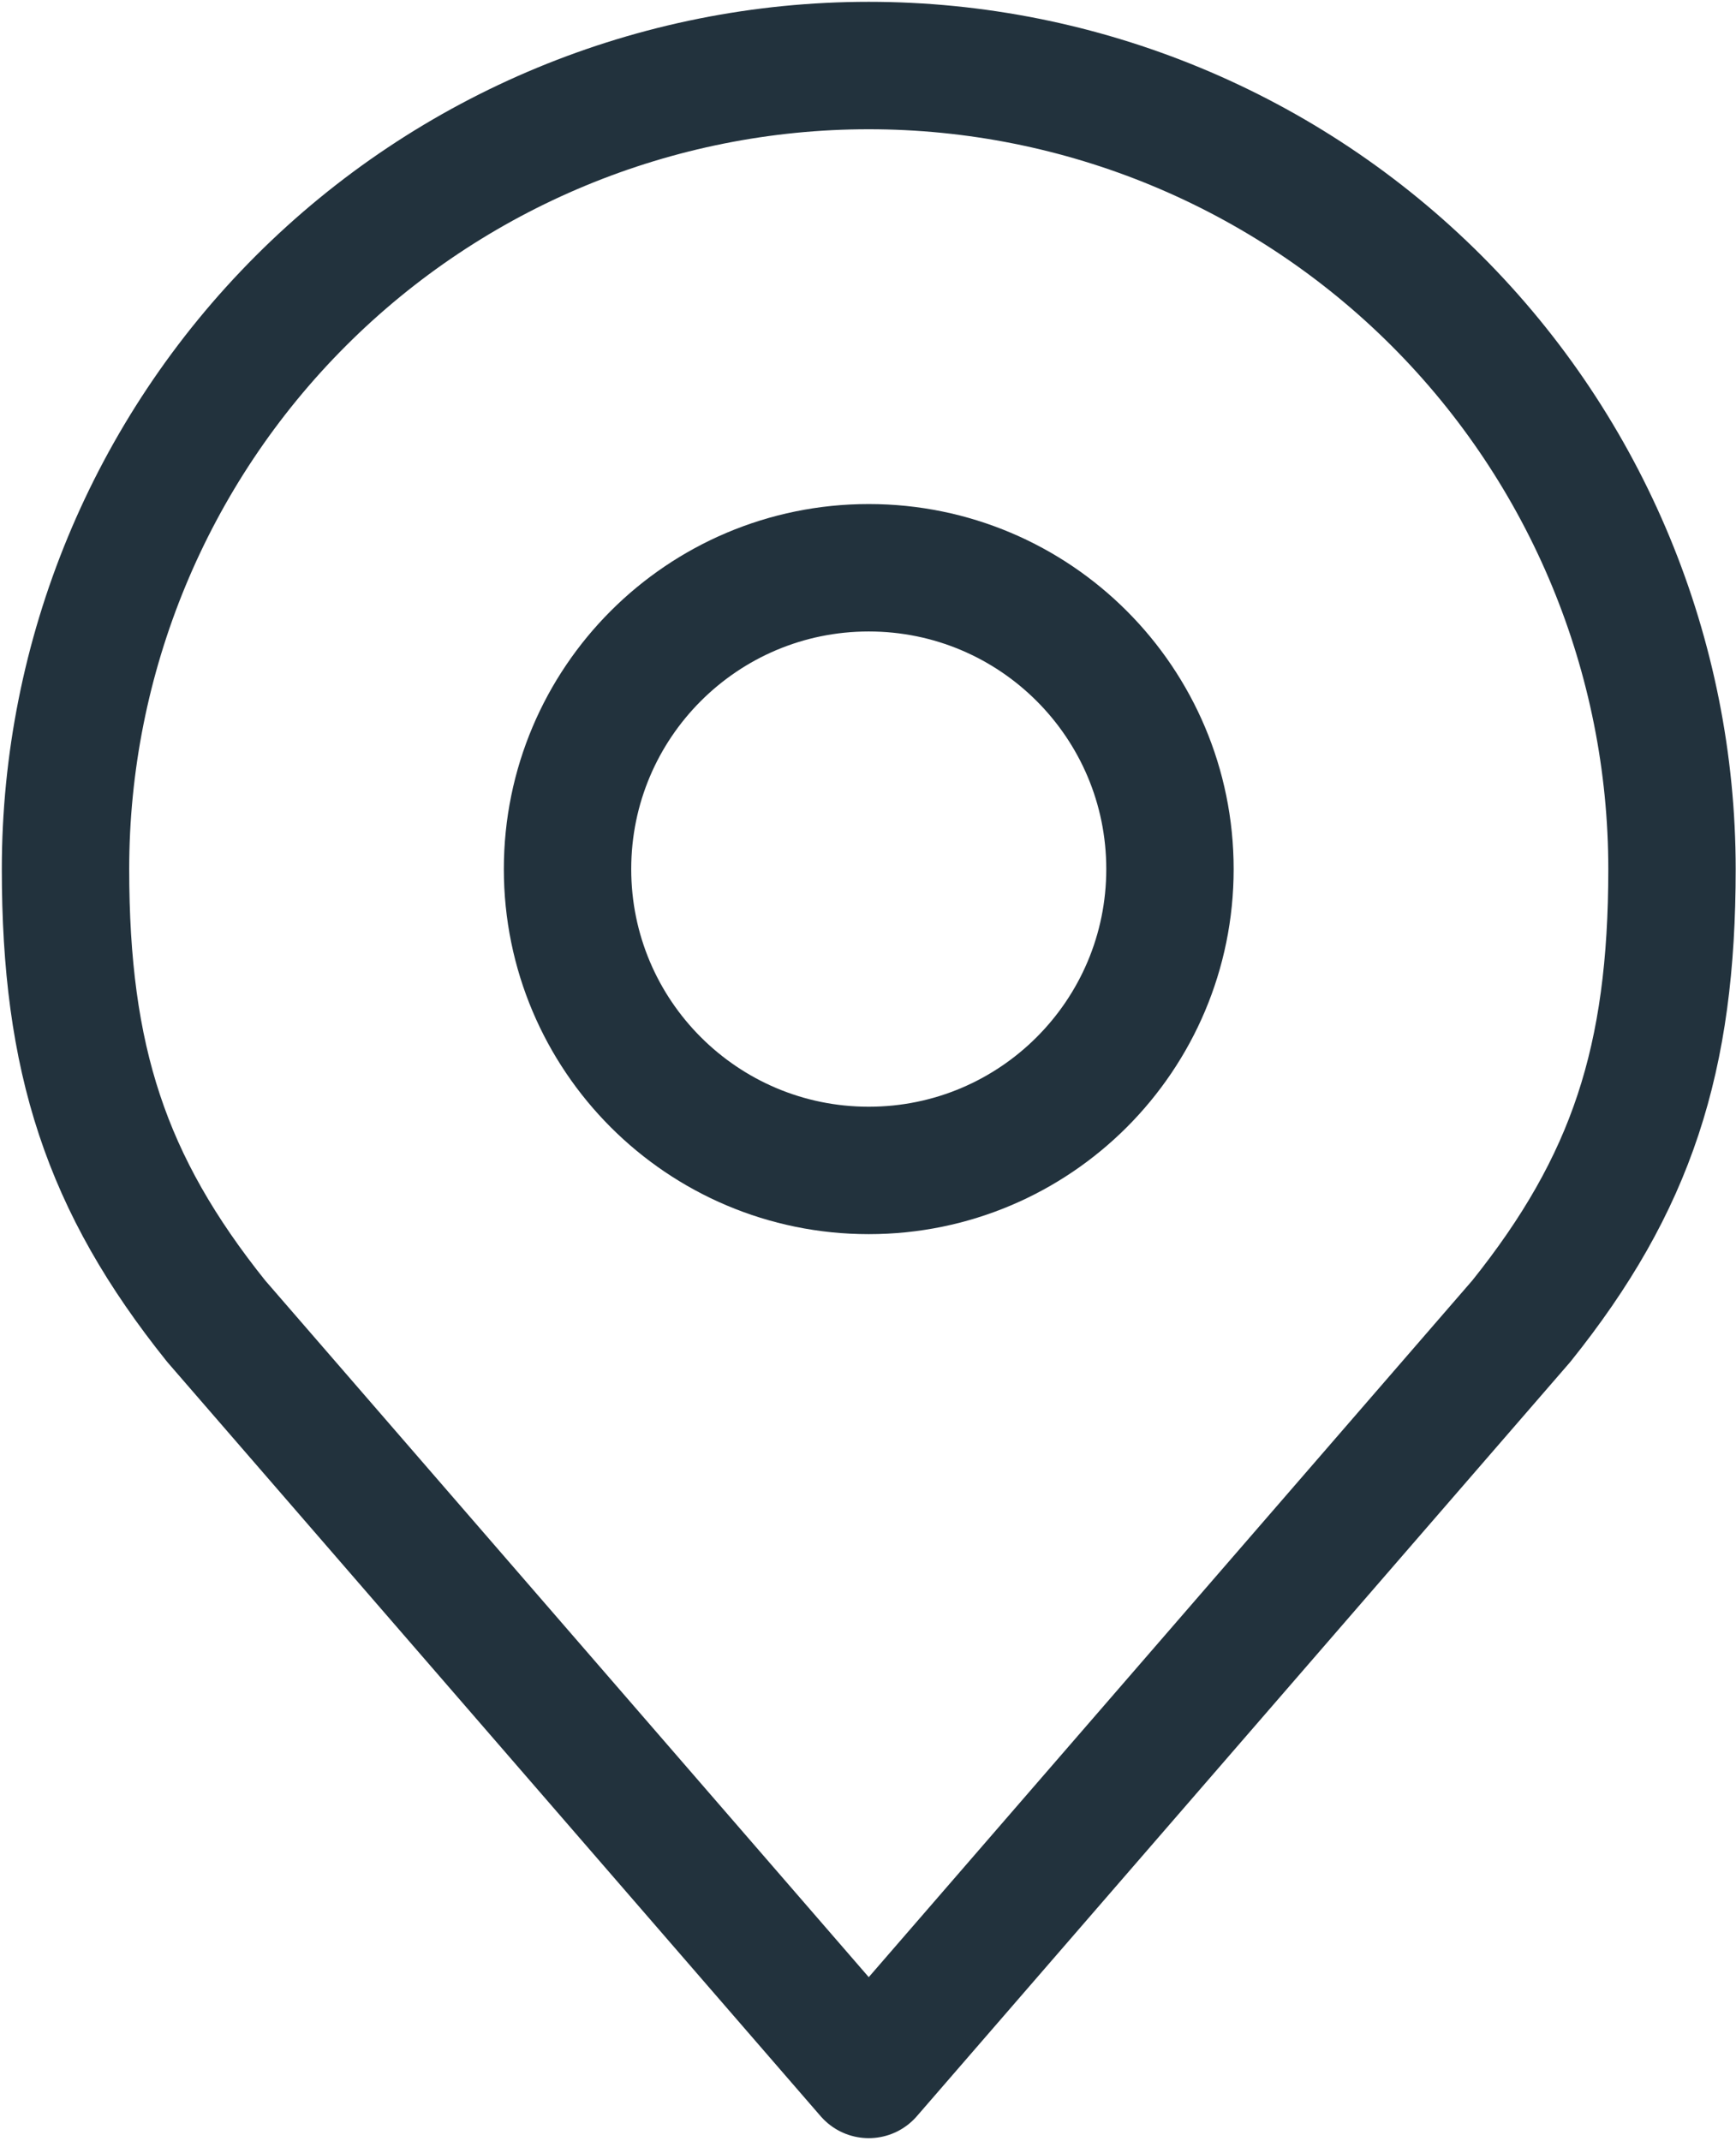 <svg width="477" height="588" viewBox="0 0 477 588" fill="none" xmlns="http://www.w3.org/2000/svg">
<path d="M238.706 321.471C284.416 321.471 321.471 284.416 321.471 238.706C321.471 192.996 284.416 155.941 238.706 155.941C192.996 155.941 155.941 192.996 155.941 238.706C155.941 284.416 192.996 321.471 238.706 321.471Z" stroke="#22323D" stroke-width="35" stroke-linecap="round" stroke-linejoin="round"/>
<path d="M238.706 18C180.171 18 124.034 41.253 82.643 82.643C41.253 124.034 18 180.171 18 238.706C18 290.903 29.09 325.057 59.382 362.853L238.706 569.765L418.029 362.853C448.321 325.057 459.412 290.903 459.412 238.706C459.412 180.171 436.159 124.034 394.769 82.643C353.378 41.253 297.241 18 238.706 18V18Z" stroke="#22323D" stroke-width="35" stroke-linecap="round" stroke-linejoin="round"/>
</svg>
